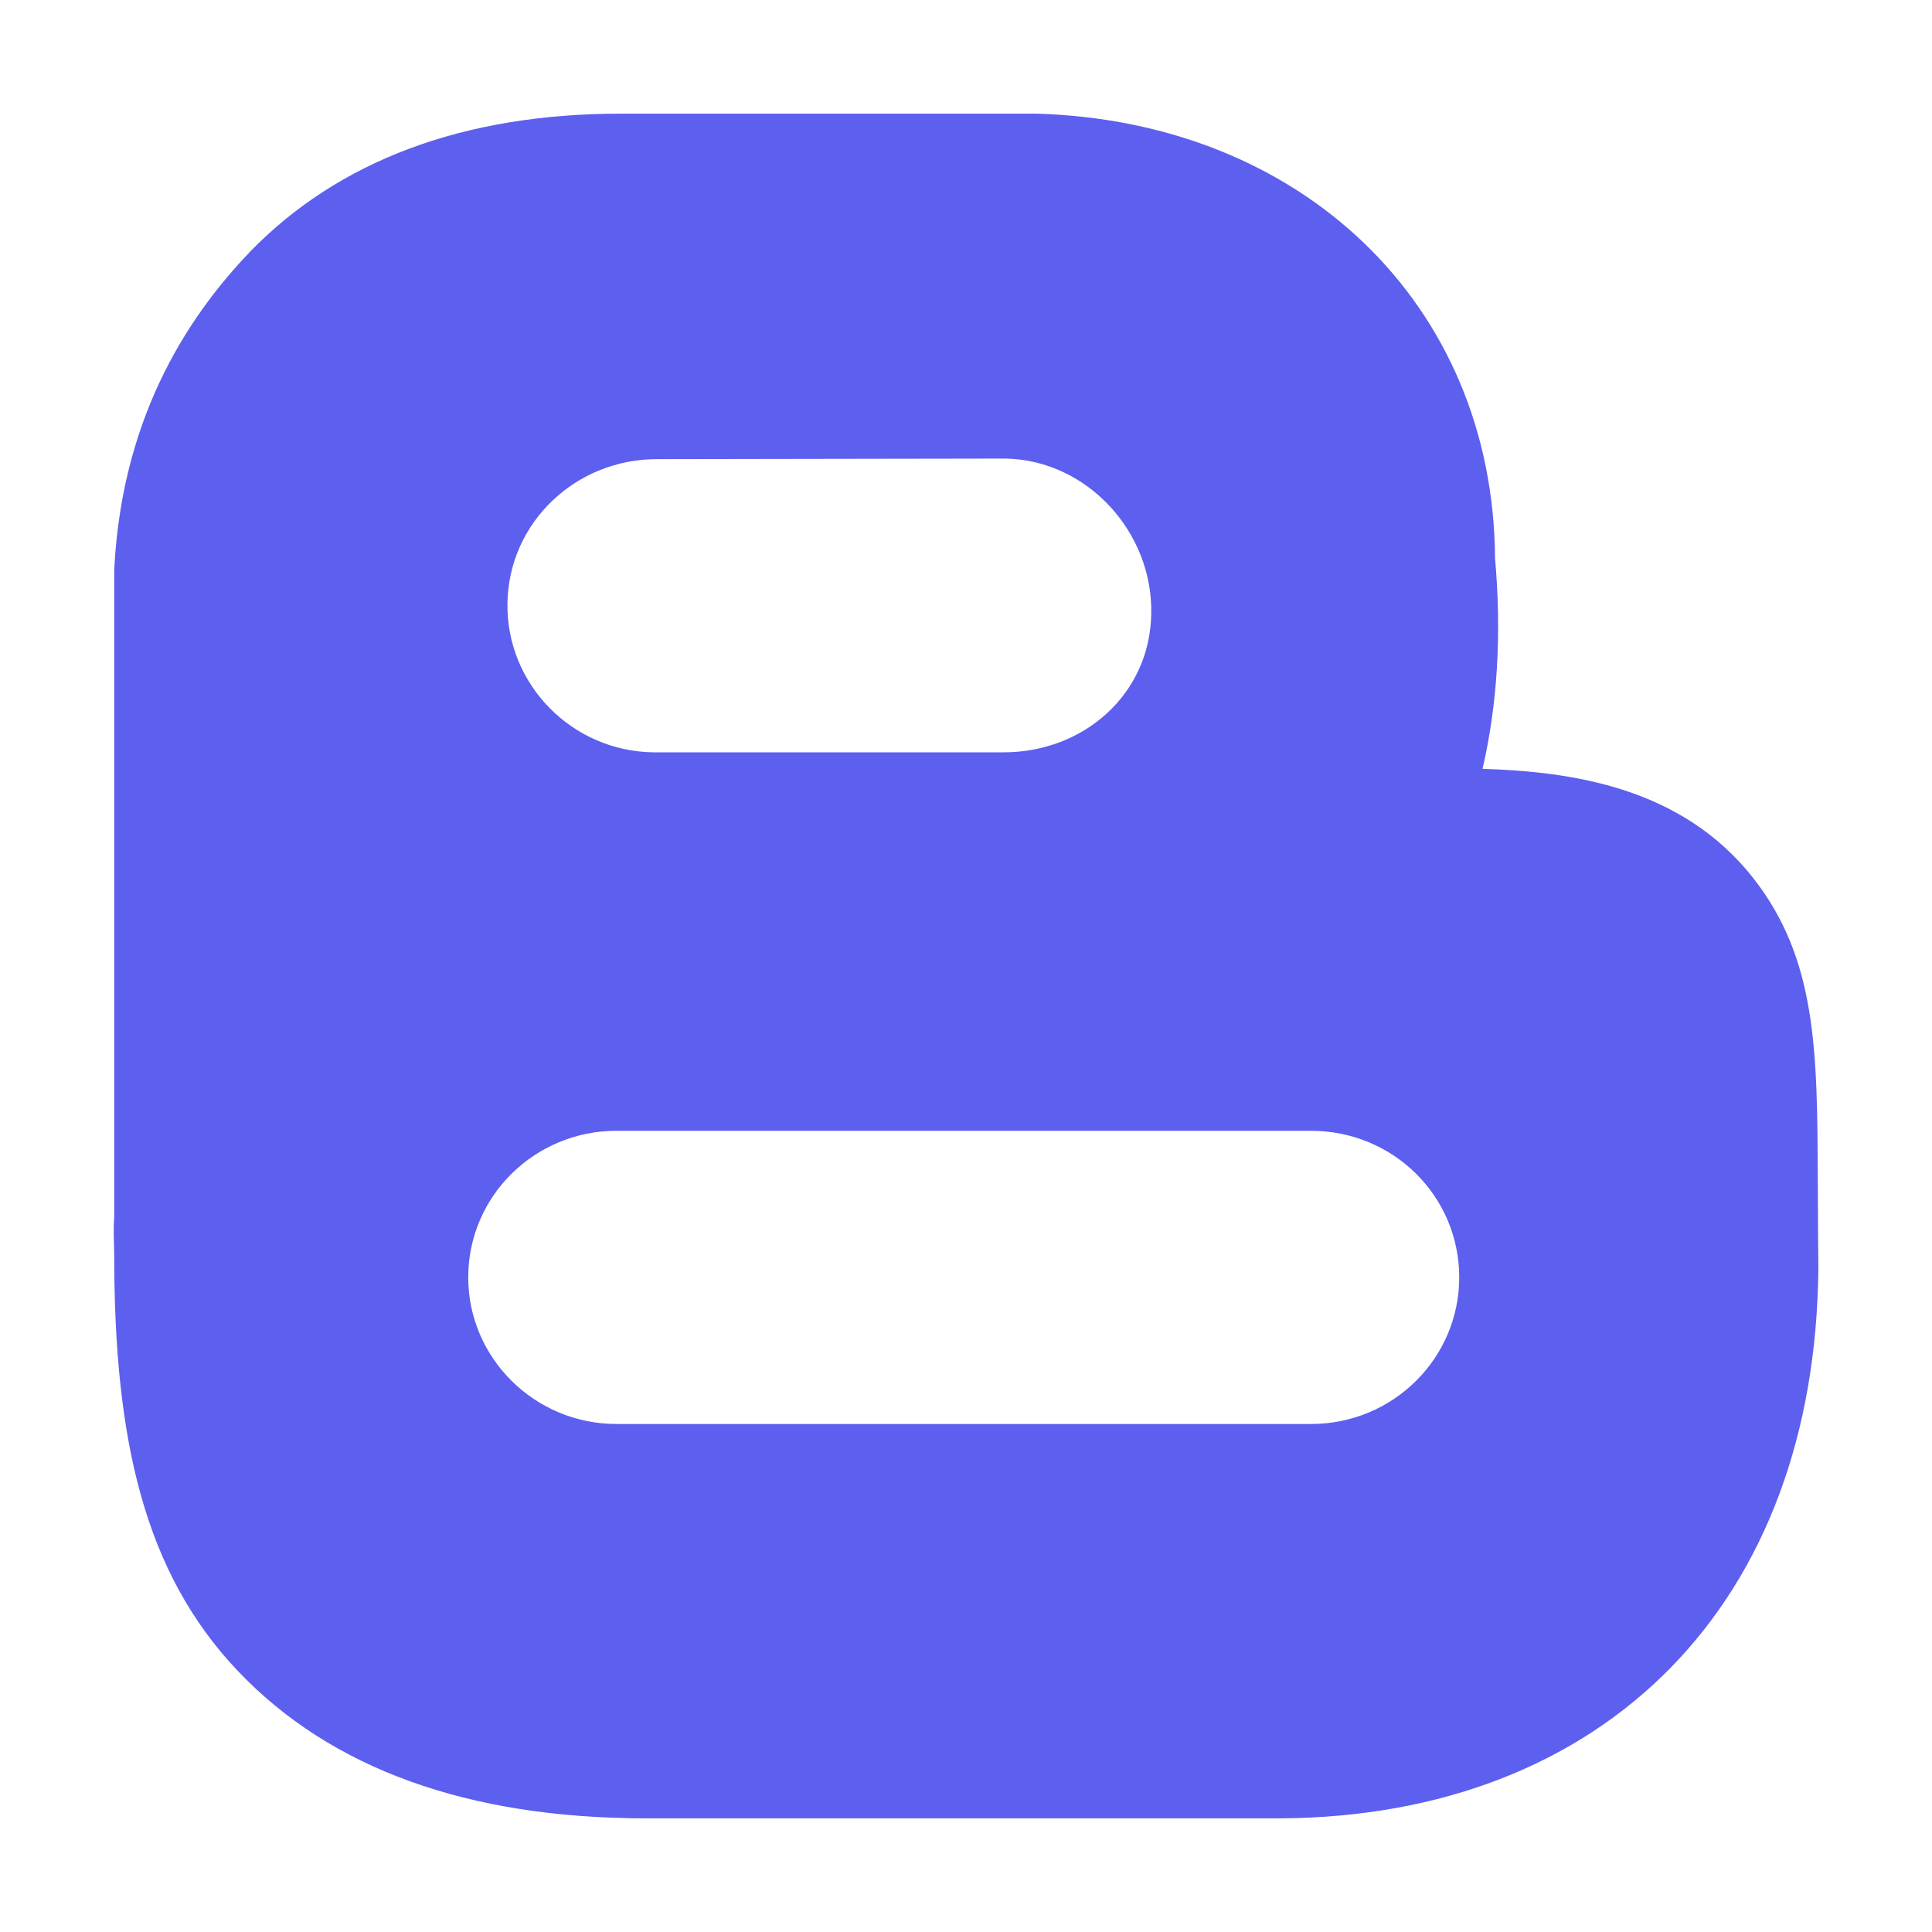 <svg xmlns="http://www.w3.org/2000/svg" xml:space="preserve" width="34" height="34" style="shape-rendering:geometricPrecision;text-rendering:geometricPrecision;image-rendering:optimizeQuality;fill-rule:evenodd;clip-rule:evenodd"><path d="M31.99 20.72c-.01-2.23-.02-3.84-1.13-5.26-1.26-1.61-3.2-1.88-4.77-1.93.26-1.12.34-2.36.22-3.71-.03-4.47-3.41-7.69-8.08-7.82h-7.3c-2.78 0-4.98.83-6.54 2.44-.96 1.01-2.24 2.76-2.38 5.59v11.4c-.02.22 0 .44 0 .66 0 3.25.53 5.58 2.17 7.31 1.64 1.73 4.06 2.6 7.2 2.6h11.17c2.8-.02 5.17-.94 6.84-2.64 1.68-1.71 2.58-4.13 2.61-7.02 0 0-.01-1.16-.01-1.62zM11.58 8.08l6.12-.01c1.44.03 2.59 1.3 2.56 2.73-.02 1.41-1.18 2.44-2.6 2.44H11.5c-1.44-.02-2.59-1.2-2.57-2.62.02-1.43 1.21-2.55 2.65-2.54zm11.49 16.98H10.85c-1.44 0-2.61-1.16-2.61-2.58 0-1.43 1.17-2.58 2.61-2.58h12.22c1.45 0 2.61 1.15 2.61 2.58 0 1.42-1.16 2.58-2.61 2.58z" style="fill:#5D5FEF;fill-rule:nonzero"/></svg>